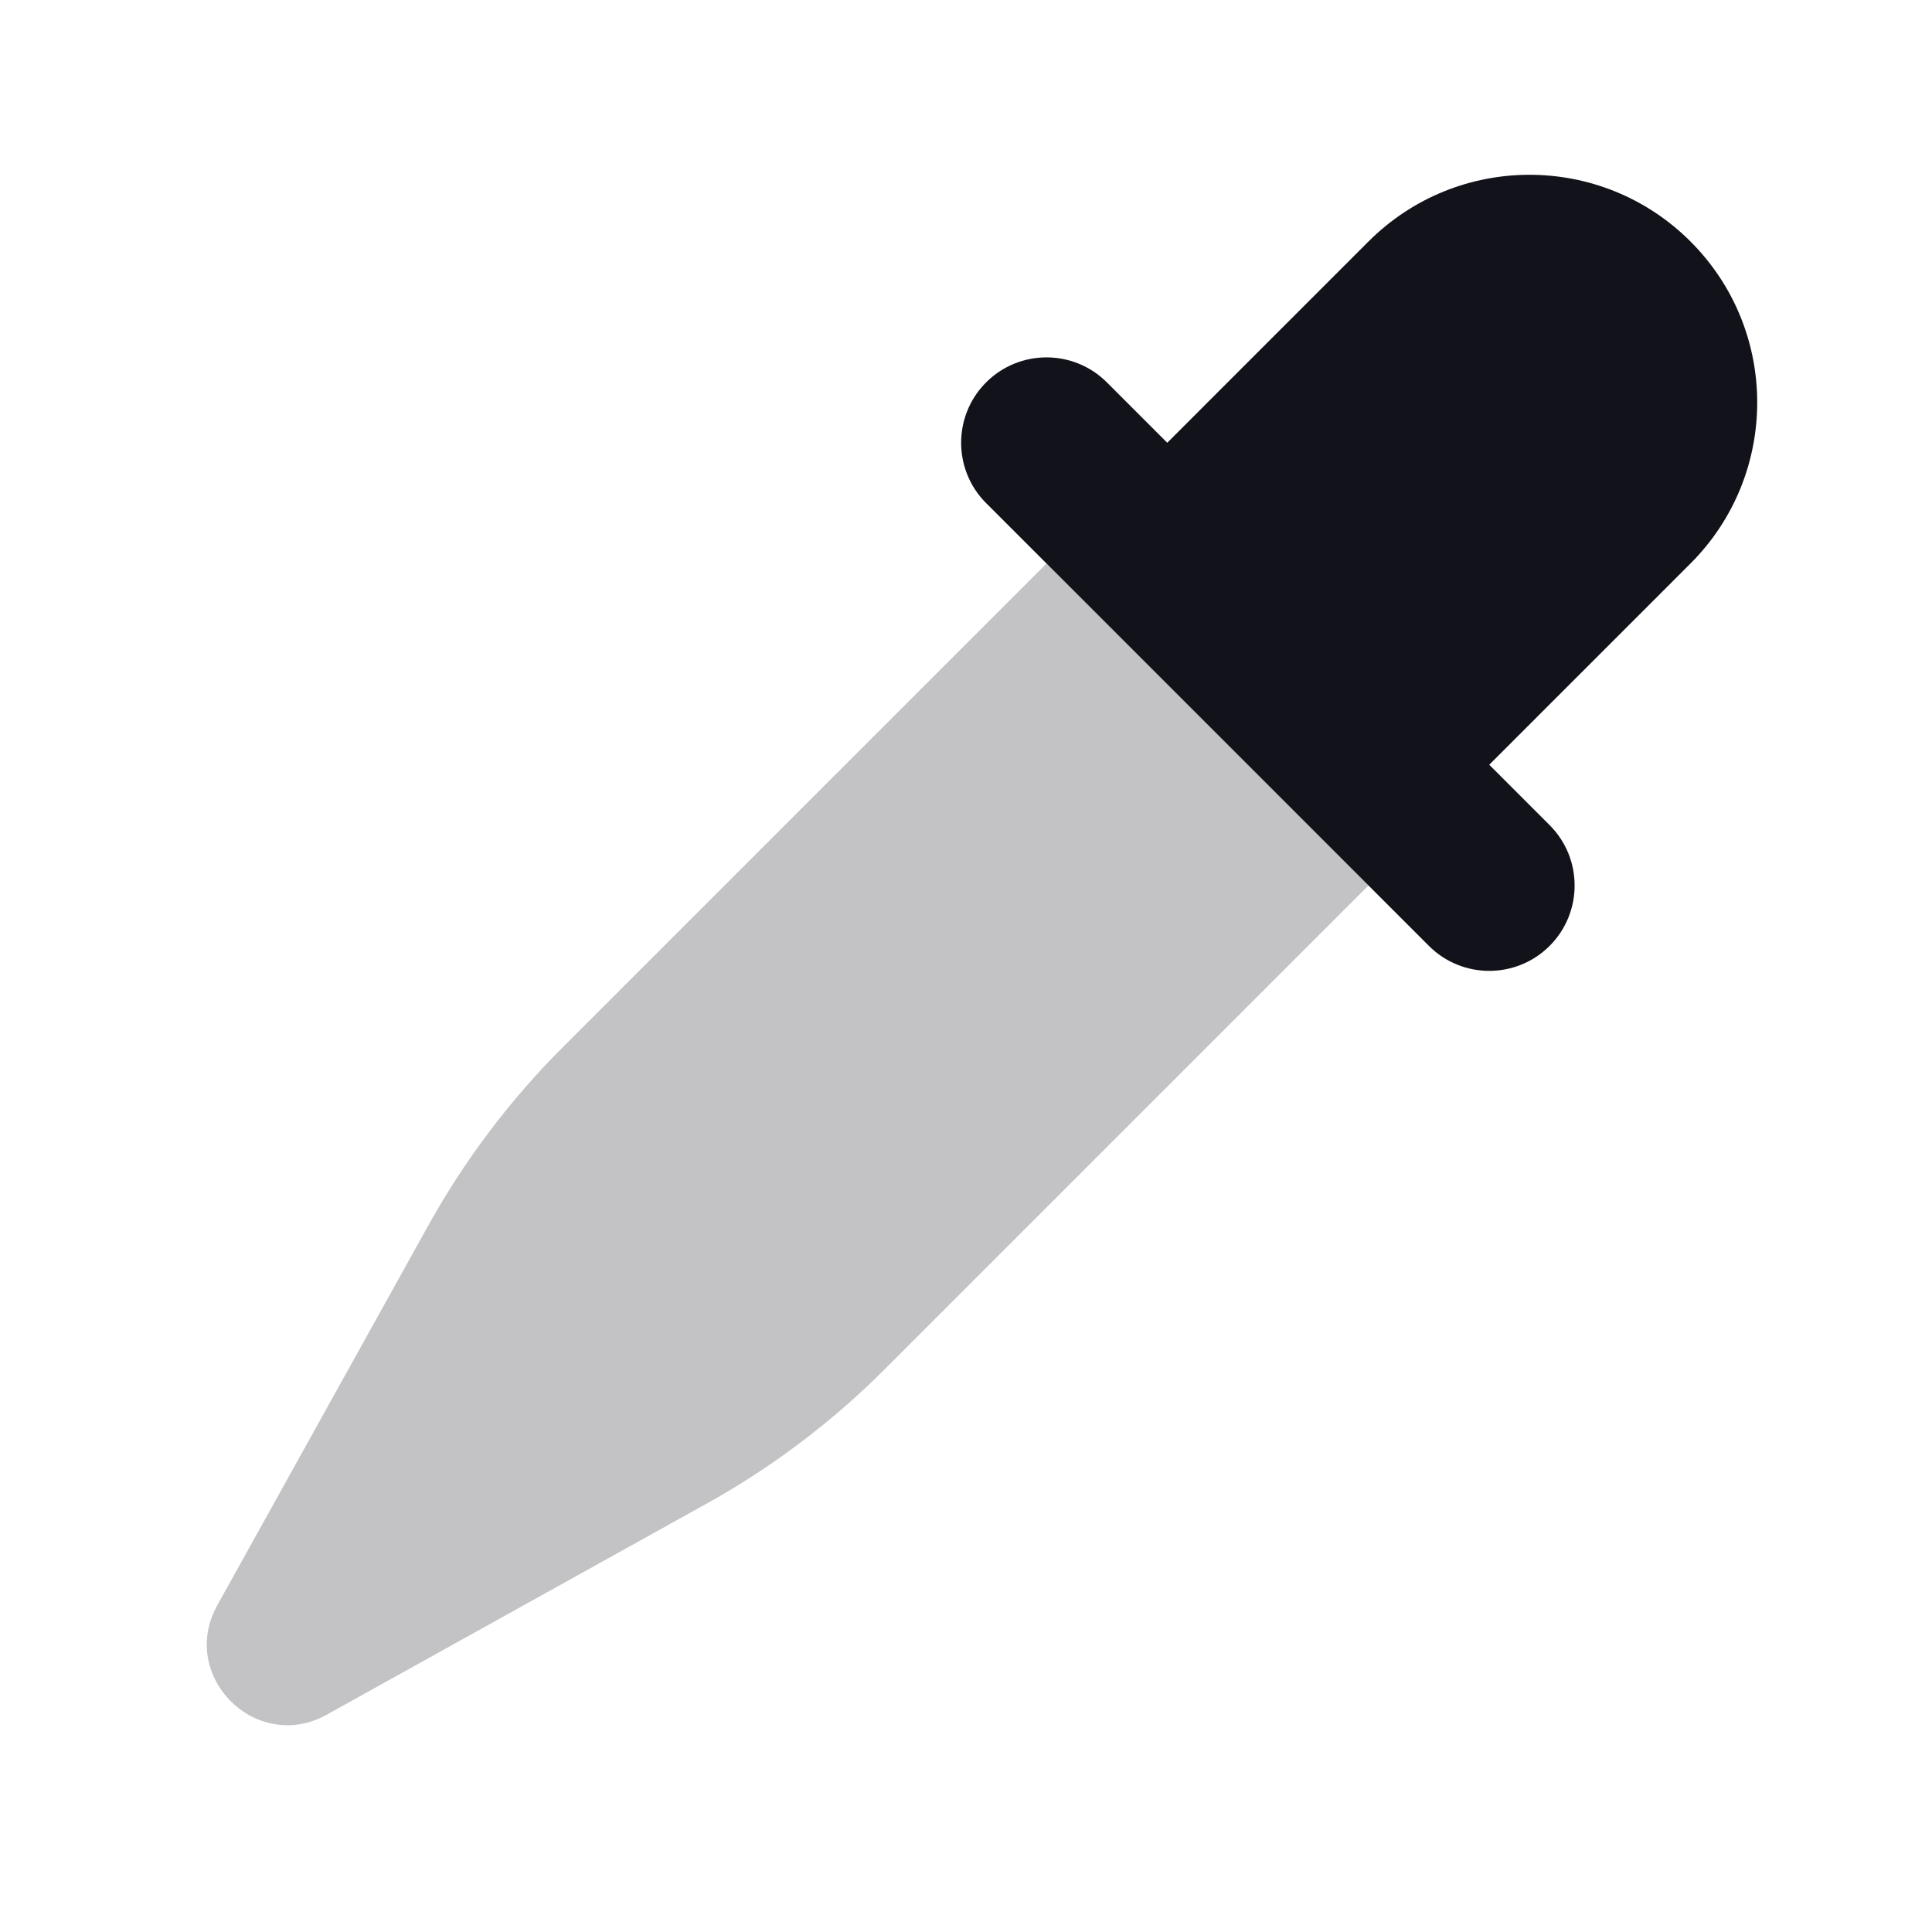<svg width="24" height="24" viewBox="0 0 24 24" fill="none" xmlns="http://www.w3.org/2000/svg">
<path opacity="0.25" d="M17 11L10.99 17.01C10.333 17.667 9.588 18.229 8.776 18.68L4.06 21.3C3.18 21.789 2.211 20.82 2.7 19.94L5.32 15.224C5.771 14.412 6.333 13.667 6.99 13.01L13 7L17 11Z" fill="#12131A"/>
<path d="M14.5 5.5L17 3C18.105 1.895 19.895 1.895 21 3C22.105 4.104 22.105 5.895 21 7L18.5 9.5L19.25 10.25C19.664 10.664 19.664 11.336 19.25 11.75C18.836 12.164 18.164 12.164 17.75 11.75L12.25 6.25C11.836 5.836 11.836 5.164 12.25 4.75C12.664 4.336 13.336 4.336 13.75 4.75L14.5 5.5Z" fill="#12131A"/>
</svg>
